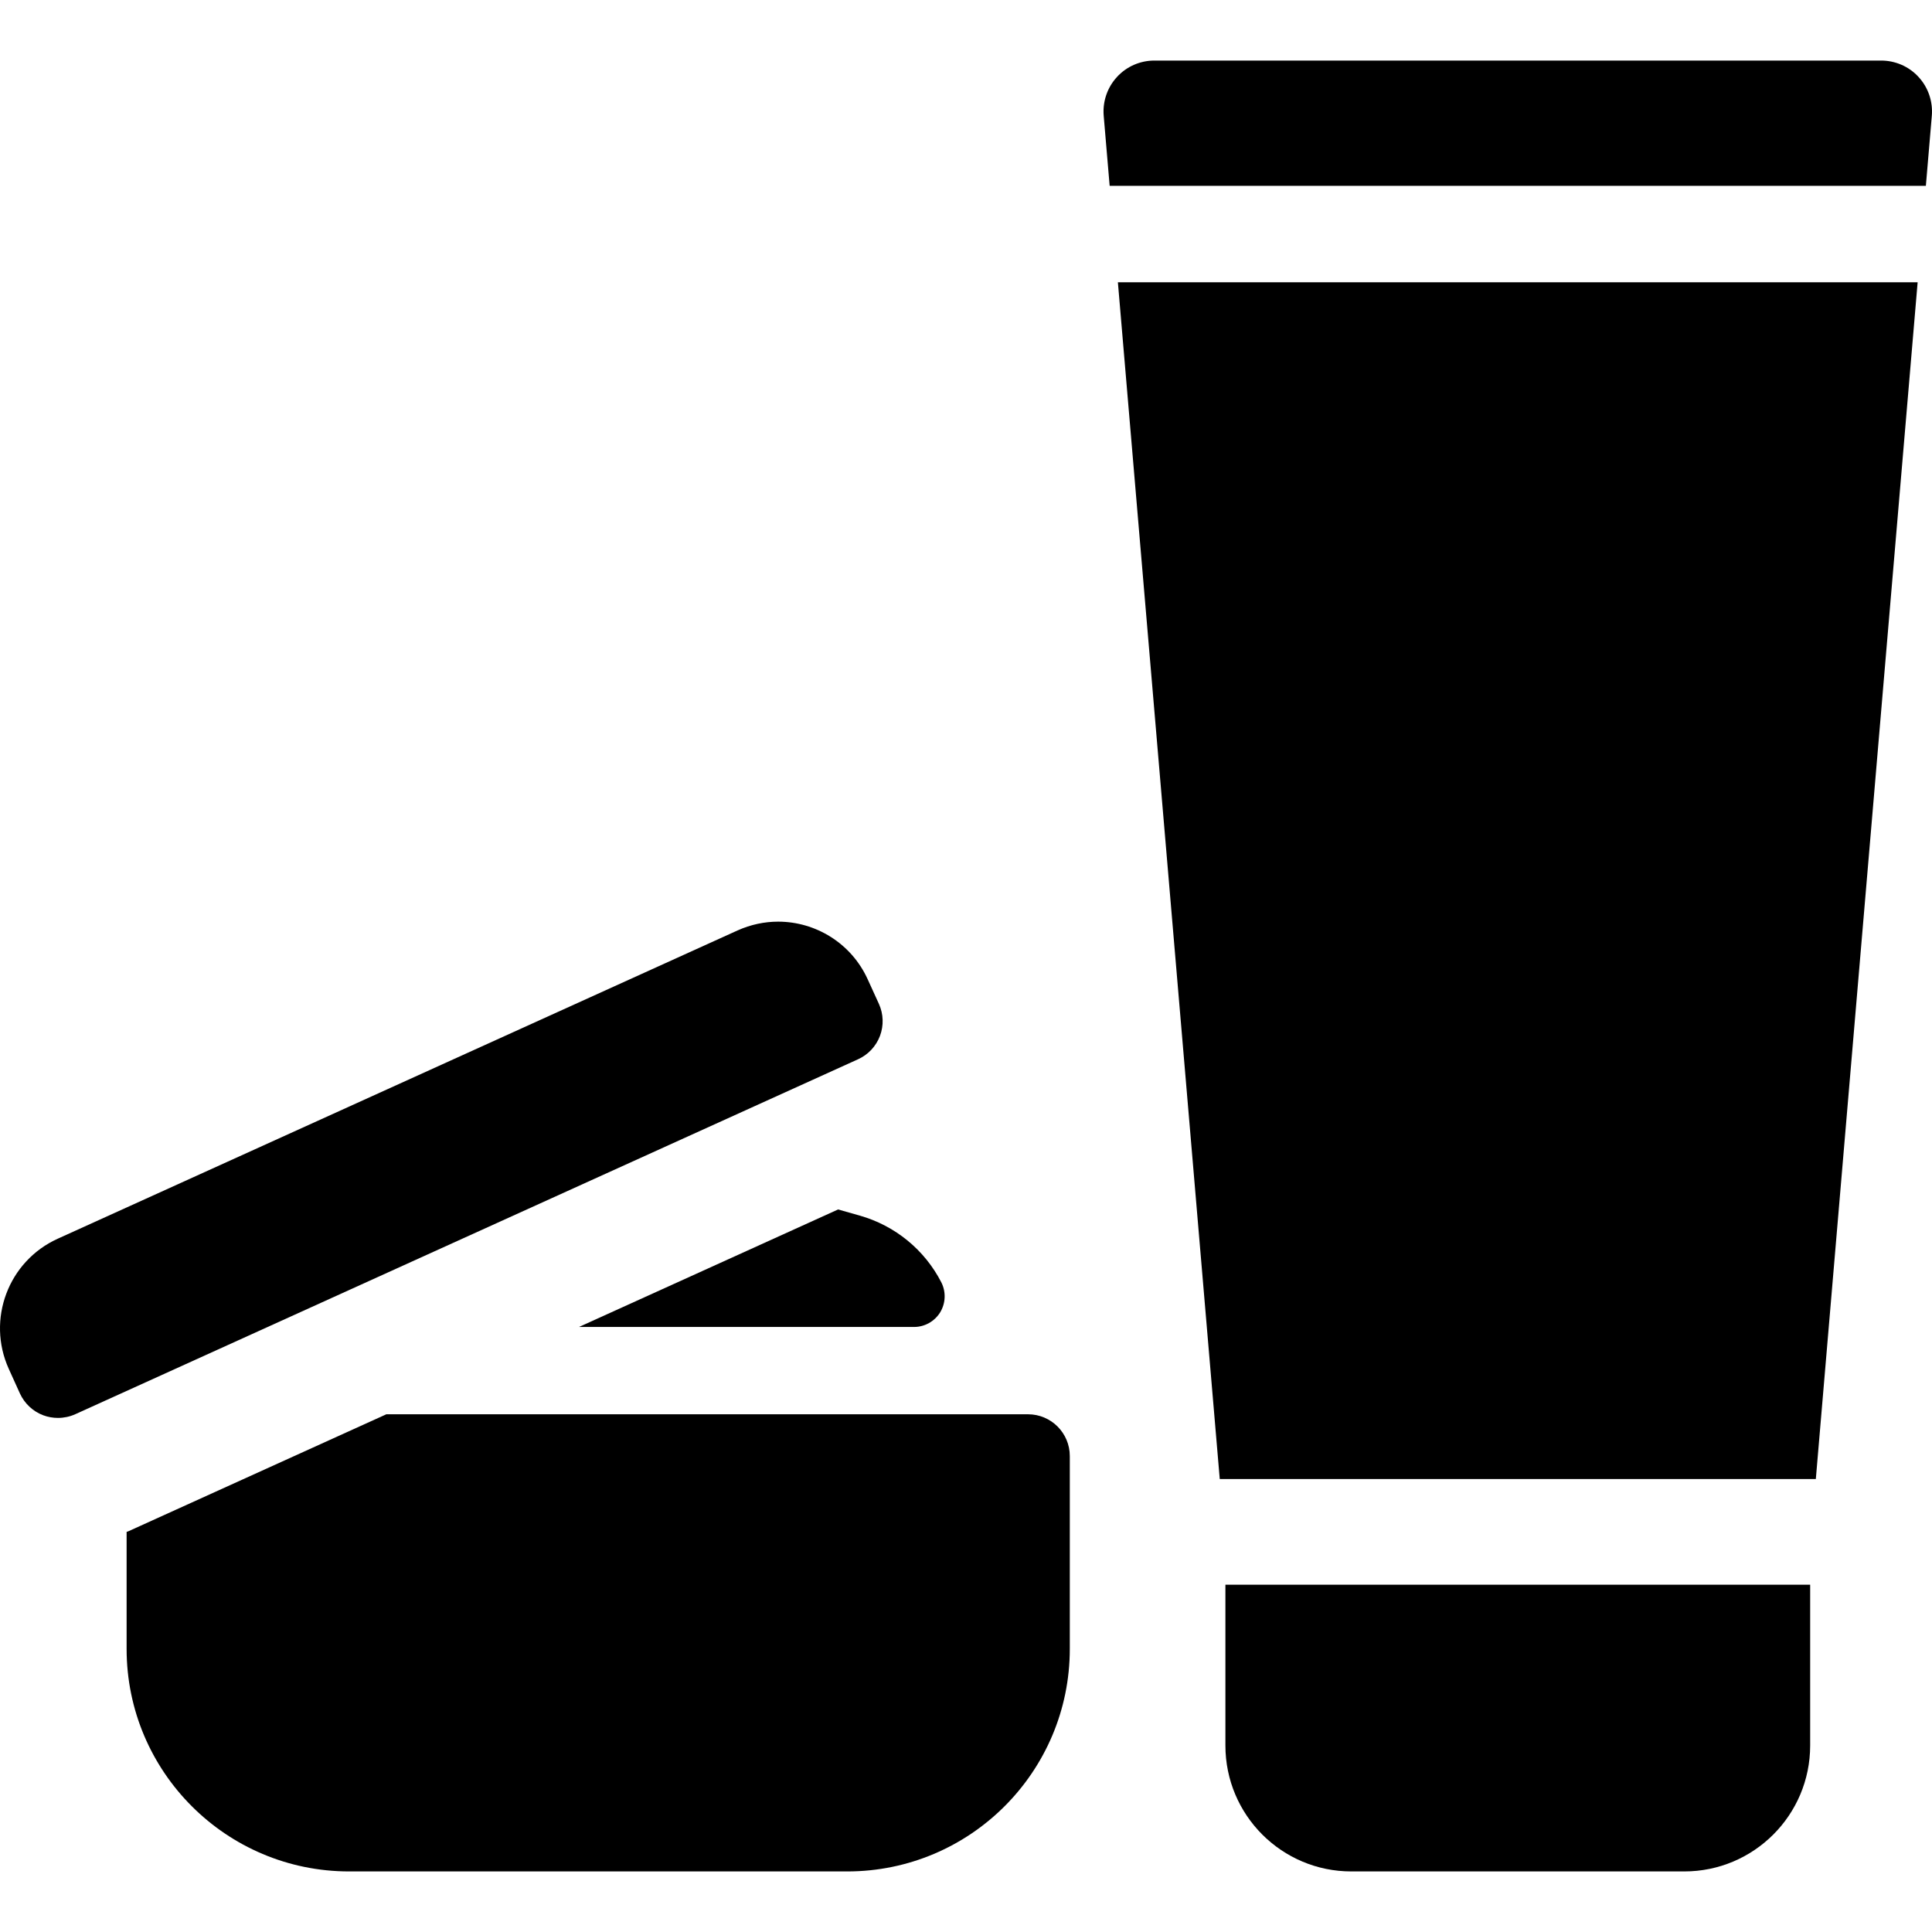 <svg xml:space="preserve" viewBox="0 0 496.062 496.062" height="800px" width="800px" xmlns:xlink="http://www.w3.org/1999/xlink" xmlns="http://www.w3.org/2000/svg" id="Capa_1" version="1.1" fill="#000000">
<g>
	<g>
		<g>
			<path d="M492.617,19.773c-2.468-2.707-5.963-4.223-9.624-4.223H296.41c-3.662,0-7.156,1.516-9.624,4.223
				c-2.479,2.694-3.706,6.304-3.399,9.962l1.529,17.985h209.571l1.527-17.985C496.322,26.077,495.1,22.468,492.617,19.773z"></path>
			<polygon points="313.186,379.763 466.234,379.763 492.374,72.475 287.029,72.475"></polygon>
			<path d="M314.638,448.179c0,17.857,14.473,32.332,32.328,32.332h85.485c17.857,0,32.329-14.475,32.329-32.332v-41.293H314.638
				V448.179z"></path>
			<path d="M263.949,363.131H99.199l-66.238,30.04c-0.147,0.063-0.307,0.098-0.453,0.164v30.024
				c0,31.572,25.594,57.152,57.151,57.152h127.872c31.557,0,57.151-25.58,57.151-57.152v-49.495
				C274.683,367.935,269.879,363.131,263.949,363.131z"></path>
			<path d="M215.195,310.54l-66.529,30.172h86.03c2.737,0,5.269-1.438,6.706-3.758c1.417-2.353,1.529-5.252,0.291-7.7
				c-4.291-8.352-11.849-14.539-20.875-17.117L215.195,310.54z"></path>
			<path d="M225.944,265.976c0.999-2.674,0.903-5.623-0.274-8.218l-2.869-6.285c-4.223-9.317-13.408-14.829-23.013-14.829
				c-3.482,0-7.028,0.74-10.411,2.257L14.828,318.05c-12.699,5.755-18.324,20.729-12.572,33.428l2.854,6.301
				c1.178,2.578,3.335,4.612,5.998,5.61c1.205,0.45,2.495,0.677,3.769,0.677c1.532,0,3.049-0.321,4.45-0.95l200.994-91.142
				C222.916,270.797,224.929,268.651,225.944,265.976z"></path>
		</g>
	</g>
</g>
</svg>